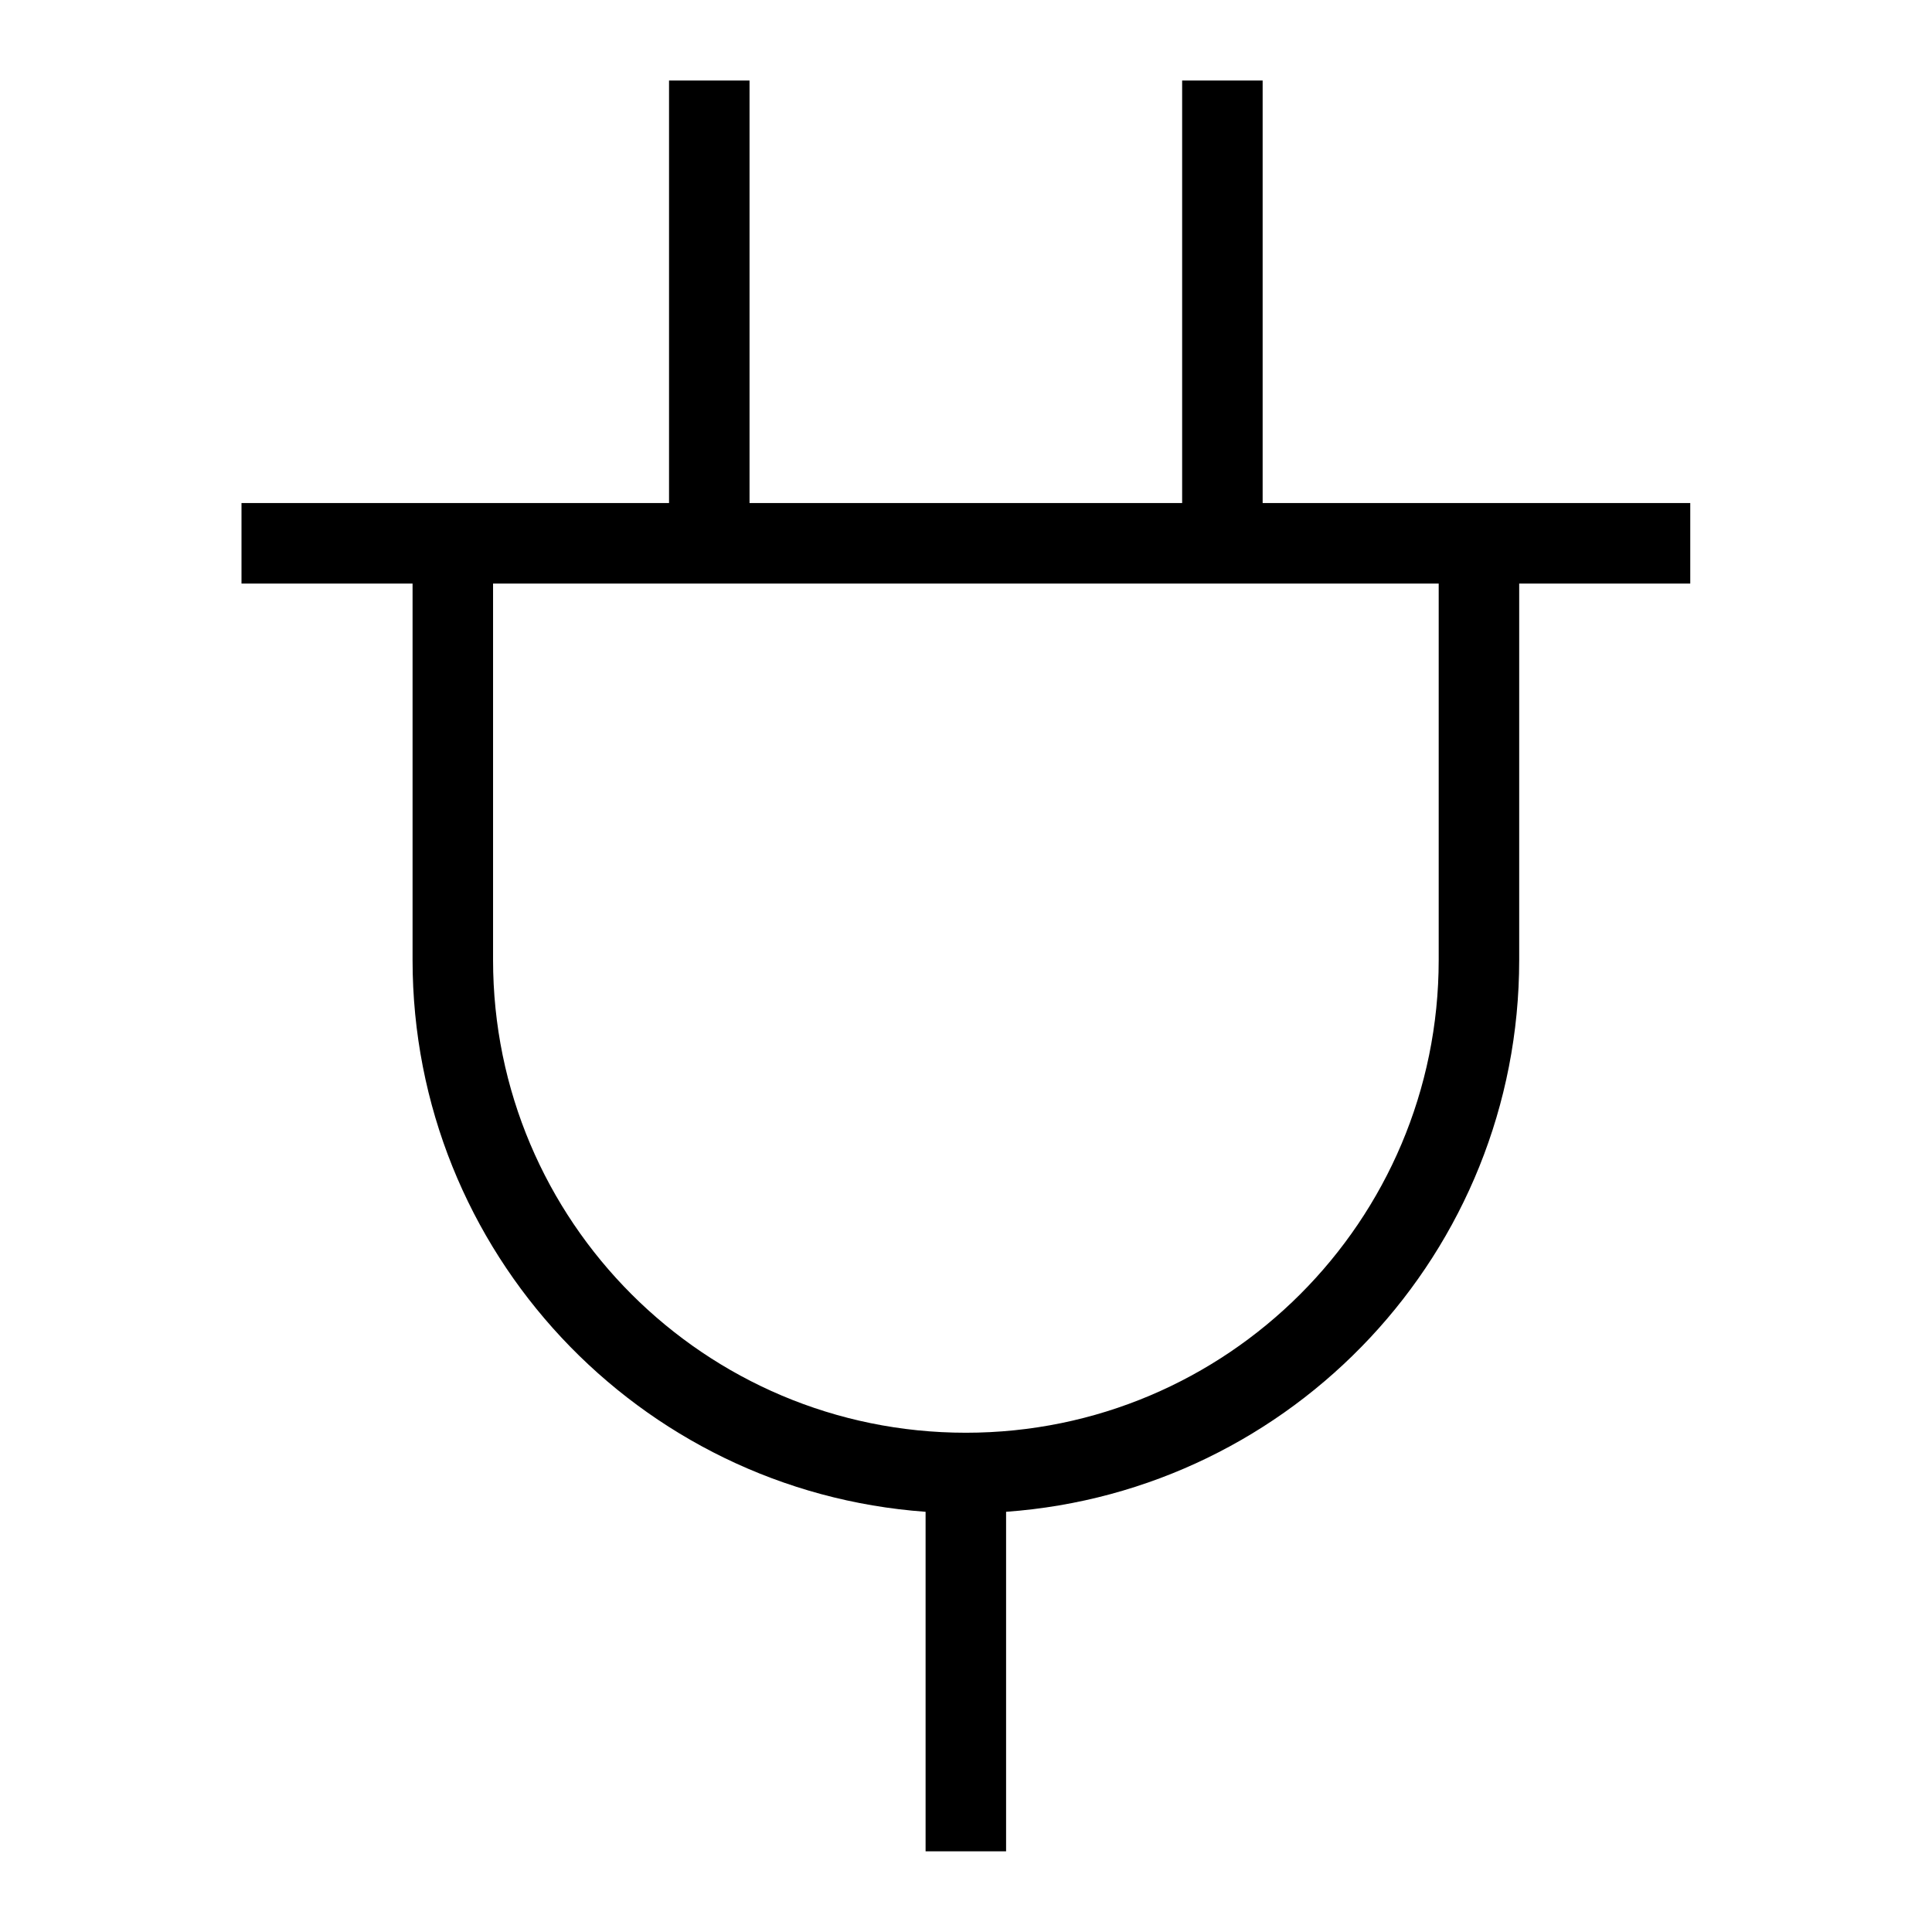 <svg width="24" height="24" viewBox="0 0 24 24" fill="none" xmlns="http://www.w3.org/2000/svg">
<path fill-rule="evenodd" clip-rule="evenodd" d="M9.311 1.5V1H8.311V1.5V4.125V6.249H3.5H3V7.249H3.5H5.125V11.925C5.125 15.553 7.936 18.524 11.498 18.78V20.923V22.498V22.998H12.498V22.498V20.923V18.78C16.061 18.524 18.872 15.553 18.872 11.925V7.249H20.497H20.997V6.249H20.497H15.685V4.125V1.5V1H14.685V1.5V4.125V6.249H11.998H9.311V4.125V1.5ZM6.125 7.249H11.998H17.872V11.925C17.872 15.168 15.242 17.798 11.998 17.798C8.754 17.798 6.125 15.168 6.125 11.925V7.249Z" fill="black"/>
</svg>

